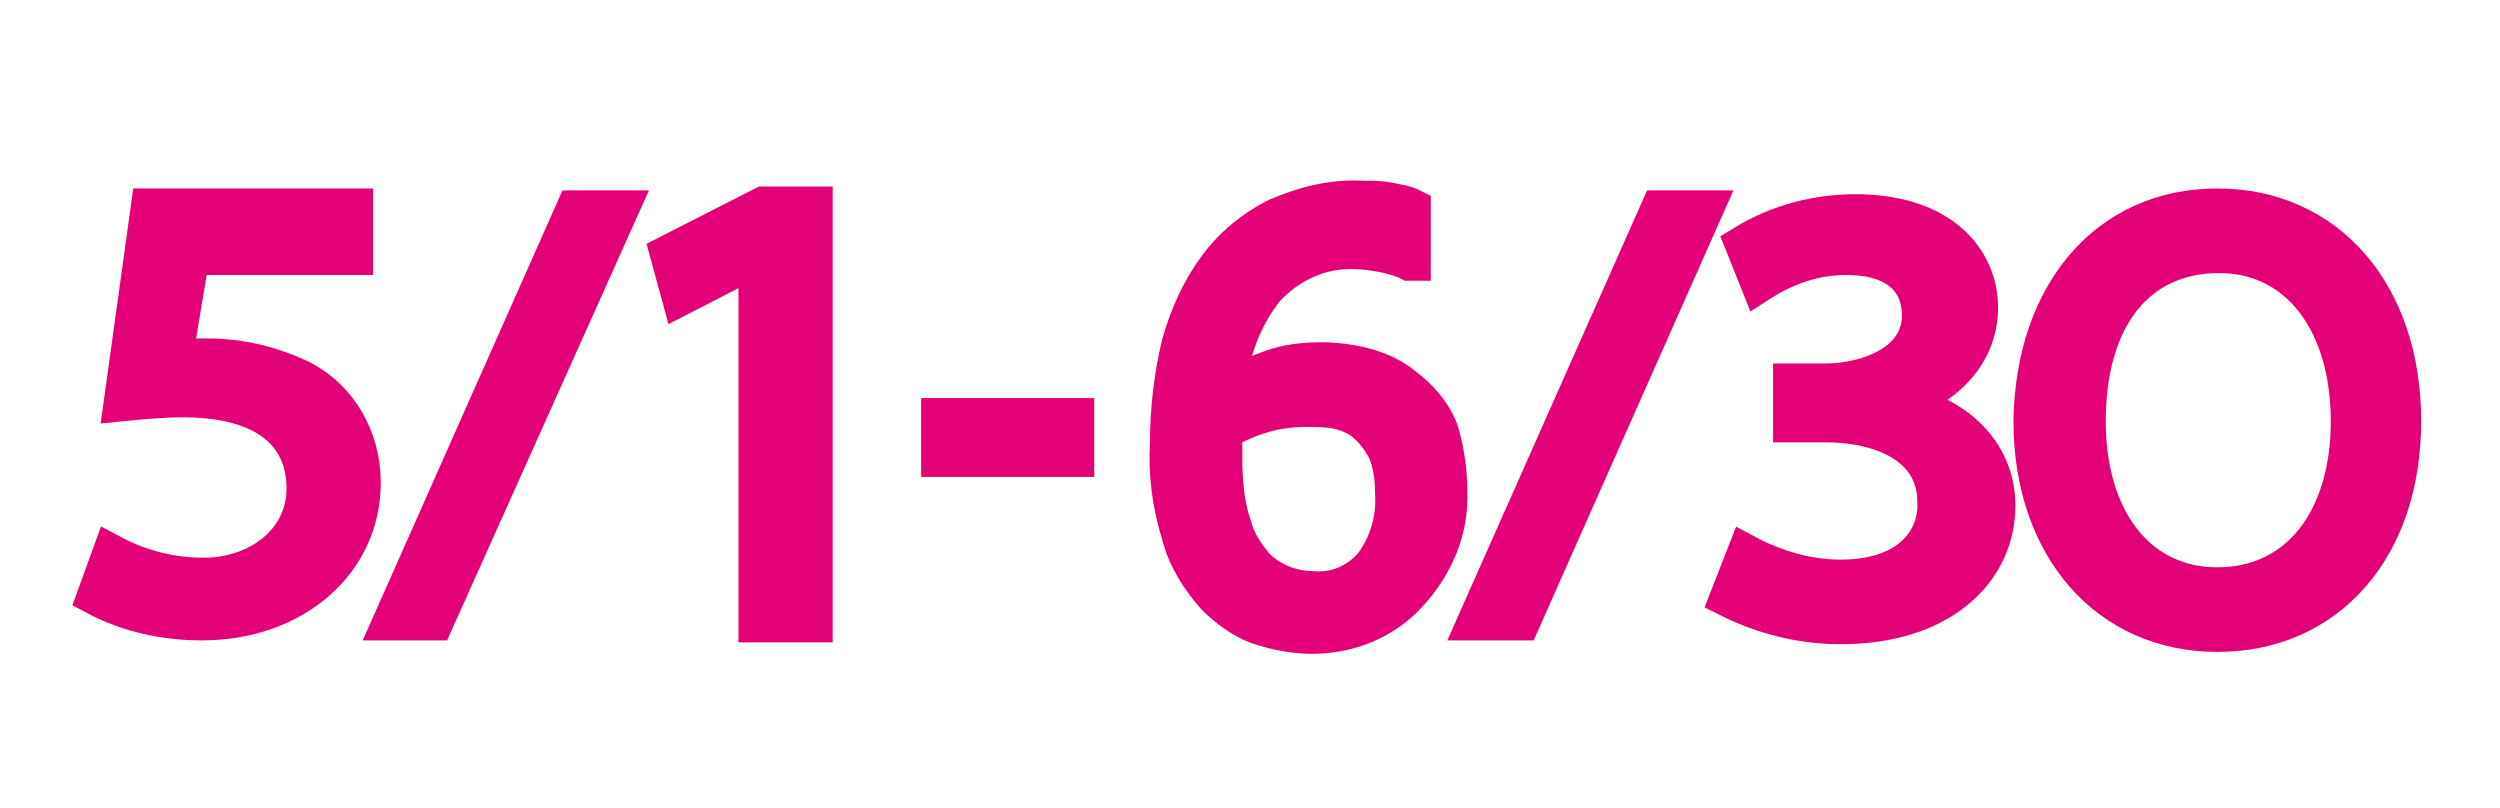 <?xml version="1.0" encoding="utf-8"?>
<!-- Generator: Adobe Illustrator 19.2.1, SVG Export Plug-In . SVG Version: 6.00 Build 0)  -->
<svg version="1.1" id="圖層_3" xmlns="http://www.w3.org/2000/svg" xmlns:xlink="http://www.w3.org/1999/xlink" x="0px" y="0px"
	 viewBox="0 0 130 42" style="enable-background:new 0 0 130 42;" xml:space="preserve">
<style type="text/css">
	.st0{fill:#FFFFFF;fill-opacity:0;}
	.st1{fill:#E40077;stroke:#E40077;stroke-width:2;stroke-miterlimit:10;}
</style>
<title>title3-1</title>
<rect class="st0" width="130" height="42"/>
<path class="st1" d="M18.4,13.3H9.9l-0.9,5.4c0.6-0.1,1.2-0.1,1.8-0.1c1.7,0,3.3,0.4,4.8,1.1c2,1,3.2,3.1,3.2,5.4
	c0,4.1-3.5,7.2-8.3,7.2c-1.9,0-3.8-0.4-5.5-1.3l0.8-2.2c1.5,0.8,3.1,1.2,4.8,1.2c2.8,0,5.3-1.8,5.3-4.6s-2-4.7-6.4-4.7
	c-1,0-2.1,0.1-3.1,0.2l1.4-10.1h10.6L18.4,13.3L18.4,13.3z"/>
<path class="st1" d="M20.4,32.3l9.5-21.4h2.3l-9.6,21.4H20.4z"/>
<path class="st1" d="M39.3,13.4L39.3,13.4l-3.9,2l-0.6-2.2l4.9-2.5h2.6v21.7h-2.9V13.4L39.3,13.4z"/>
<path class="st1" d="M55.9,21.7v2.1h-7v-2.1H55.9z"/>
<path class="st1" d="M76.8,32.3l9.5-21.4h2.3l-9.5,21.4H76.8L76.8,32.3z"/>
<path class="st1" d="M90.8,28.8c1.5,0.8,3.2,1.3,4.9,1.3c3.9,0,5.1-2.3,5-4c0-2.9-2.8-4.1-5.8-4.1h-1.7v-2.1h1.7c2.2,0,5-1,5-3.5
	c0-1.7-1.1-3.1-3.9-3.1c-1.6,0-3.1,0.5-4.5,1.4l-0.8-2c1.8-1.1,3.8-1.6,5.8-1.6c4.4,0,6.4,2.4,6.4,4.9c0,2.1-1.4,4-4.1,4.9v0.1
	c2.7,0.5,5,2.4,5,5.3c0,3.3-2.8,6.2-8.1,6.2c-2,0-4-0.5-5.8-1.4L90.8,28.8z"/>
<path class="st1" d="M75.3,25.5c0.1,2-0.7,3.9-2.1,5.4c-1.3,1.4-3.1,2.1-5,2.1c-0.9,0-1.9-0.2-2.8-0.5c-0.8-0.3-1.6-0.9-2.2-1.5
	c-0.8-0.9-1.5-2-1.8-3.2c-0.5-1.6-0.7-3.2-0.6-4.8c0-1.7,0.2-3.4,0.6-5.1c0.4-1.4,1-2.8,1.9-4c0.8-1.1,1.9-2,3.1-2.6
	c1.4-0.6,2.9-1,4.5-0.9c0.5,0,0.9,0,1.4,0.1c0.4,0.1,0.7,0.1,1.1,0.3v2.8h-0.1c-0.4-0.2-0.8-0.3-1.2-0.4c-0.5-0.1-1.1-0.2-1.6-0.2
	c-1.8-0.1-3.5,0.7-4.7,2c-1.2,1.5-1.9,3.4-2,5.3c0.7-0.5,1.5-0.8,2.3-1.1c0.8-0.3,1.7-0.4,2.6-0.4c0.8,0,1.5,0.1,2.3,0.3
	c0.7,0.2,1.4,0.5,2,1c0.8,0.6,1.4,1.3,1.8,2.2C75.1,23.2,75.3,24.4,75.3,25.5z M72.5,25.6c0-0.8-0.1-1.5-0.4-2.2
	c-0.3-0.6-0.7-1.1-1.2-1.5c-0.4-0.3-0.9-0.5-1.4-0.6c-0.5-0.1-1.1-0.1-1.6-0.1c-0.7,0-1.5,0.1-2.2,0.3c-0.7,0.2-1.4,0.5-2.1,0.9
	c0,0.2,0,0.4,0,0.6s0,0.5,0,0.8c0,1.2,0.1,2.5,0.5,3.6c0.2,0.8,0.7,1.5,1.2,2.1c0.4,0.4,0.9,0.7,1.4,0.9c0.5,0.2,1.1,0.3,1.6,0.3
	c1.2,0.1,2.3-0.4,3.1-1.3C72.2,28.3,72.6,27,72.5,25.6L72.5,25.6z"/>
<path class="st1" d="M115.3,10.8c5.7,0,9.6,4.5,9.6,11.1s-3.9,11-9.6,11s-9.6-4.5-9.6-11C105.8,15.3,109.6,10.8,115.3,10.8z
	 M115.3,30.5c4.2,0,6.9-3.4,6.9-8.6s-2.7-8.7-6.8-8.7c-4.3,0-6.9,3.3-6.9,8.7C108.5,27.1,111.2,30.5,115.3,30.5z"/>
</svg>
